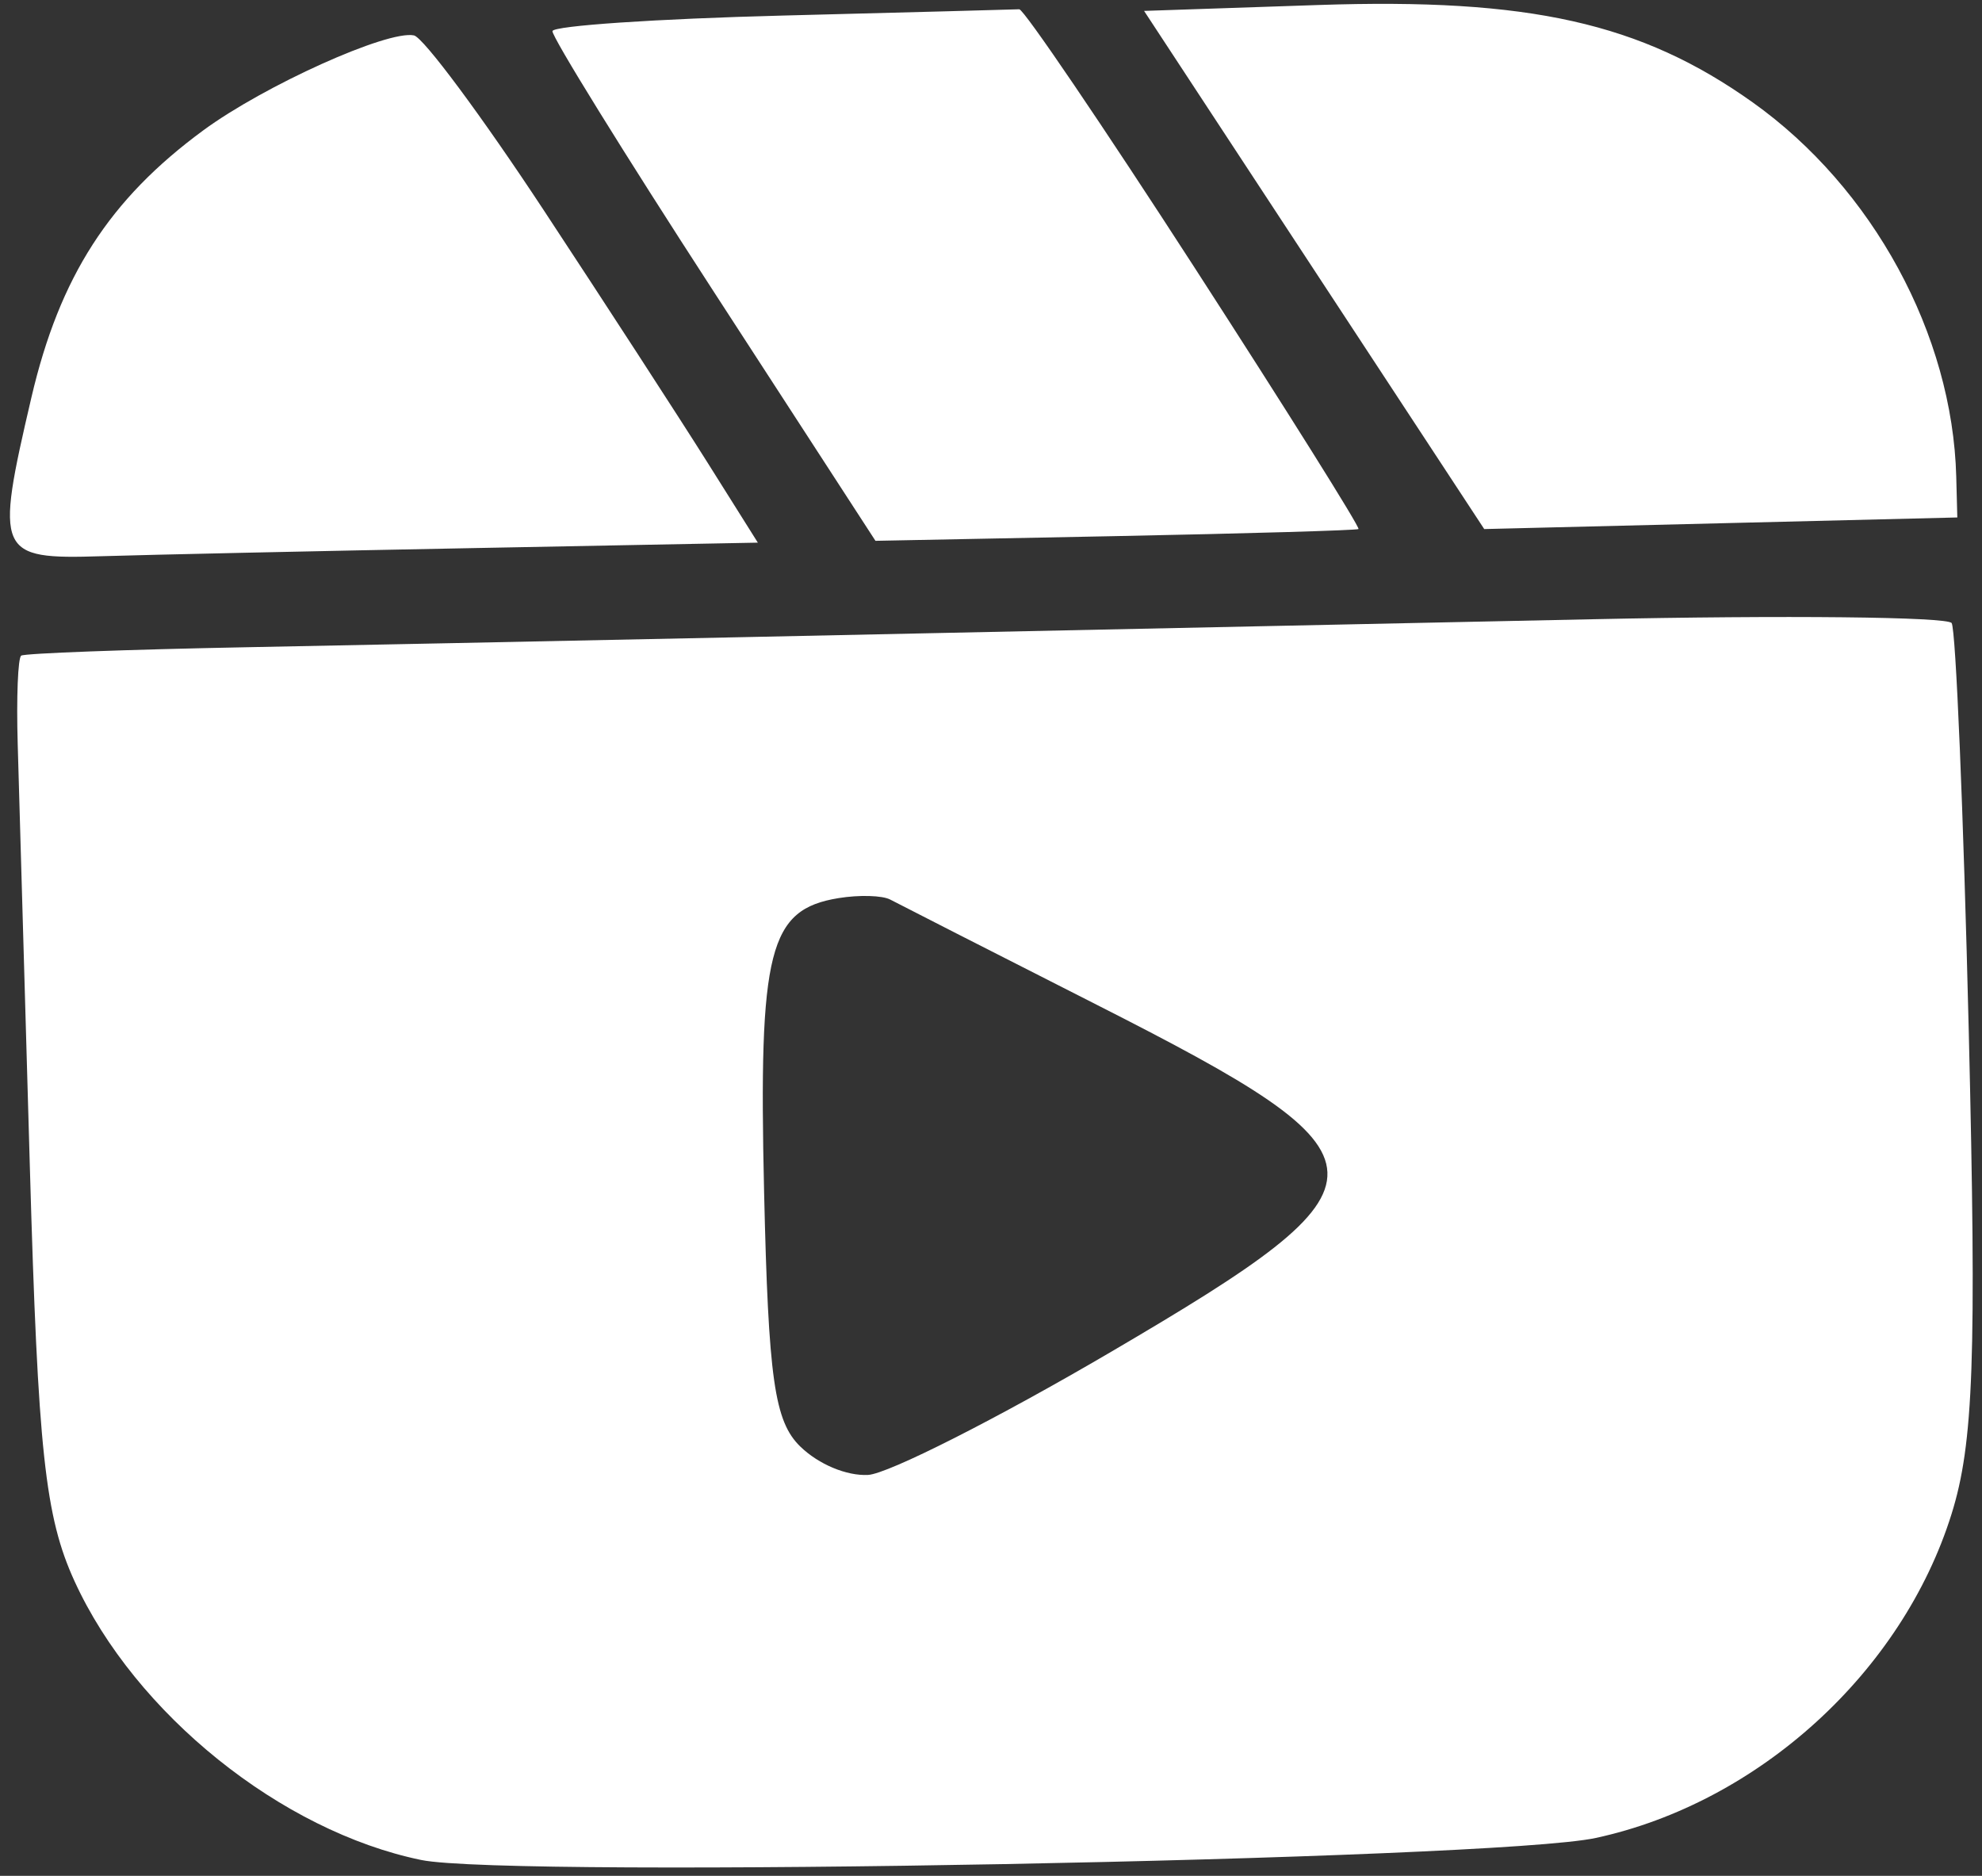 <?xml version="1.0" encoding="UTF-8"?> <svg xmlns="http://www.w3.org/2000/svg" width="149" height="141" viewBox="0 0 149 141" fill="none"><rect x="0" y="0" width="149" height="141" fill="#333333" stroke="none"/> <path fill-rule="evenodd" clip-rule="evenodd" d="M147.064 35.836C146.787 25.144 140.793 14.124 131.757 7.692C123.362 1.718 114.971 -0.161 99.088 0.377L86.008 0.82L98.793 20.294L111.579 39.768L129.361 39.332L147.144 38.896L147.064 35.836ZM102.126 39.767C102.272 39.67 96.73 30.832 89.811 20.127C82.892 9.422 76.958 0.678 76.624 0.697C76.29 0.715 68.283 0.928 58.831 1.17C49.378 1.411 41.593 1.937 41.532 2.338C41.47 2.739 46.907 11.524 53.616 21.86L65.814 40.652L83.837 40.299C93.751 40.103 101.98 39.865 102.126 39.767ZM53.166 34.735C51.071 31.406 45.543 22.886 40.878 15.803C36.215 8.721 31.822 2.806 31.118 2.661C29.133 2.253 19.872 6.427 15.284 9.797C8.225 14.982 4.484 20.793 2.364 29.864C-0.392 41.654 -0.217 42.052 7.622 41.809C11.151 41.699 23.698 41.425 35.505 41.2L56.972 40.789L53.166 34.735ZM146.712 113.8C148.369 108.496 148.597 102.105 148.005 77.523C147.609 61.111 147.031 47.301 146.718 46.834C146.405 46.366 134.221 46.238 119.642 46.548C67.363 47.66 35.031 48.332 18.673 48.648C9.525 48.823 1.84 49.109 1.594 49.282C1.347 49.456 1.229 52.441 1.331 55.917C1.434 59.392 1.844 73.679 2.243 87.666C2.854 109.096 3.384 114.003 5.607 118.863C10.162 128.817 21.146 137.646 31.666 139.81C38.383 141.192 112.336 139.805 119.966 138.154C132.21 135.505 143.002 125.679 146.712 113.8ZM57.441 89.55C57.024 71.406 57.797 68.363 63.036 67.509C64.587 67.255 66.338 67.305 66.926 67.619C67.515 67.932 74.506 71.493 82.461 75.532C105.352 87.152 105.42 88.773 83.543 101.604C74.993 106.62 66.764 110.788 65.258 110.866C63.647 110.949 61.554 110.076 60.174 108.743C58.218 106.854 57.765 103.674 57.441 89.55Z" fill="white"></path> </svg> 
